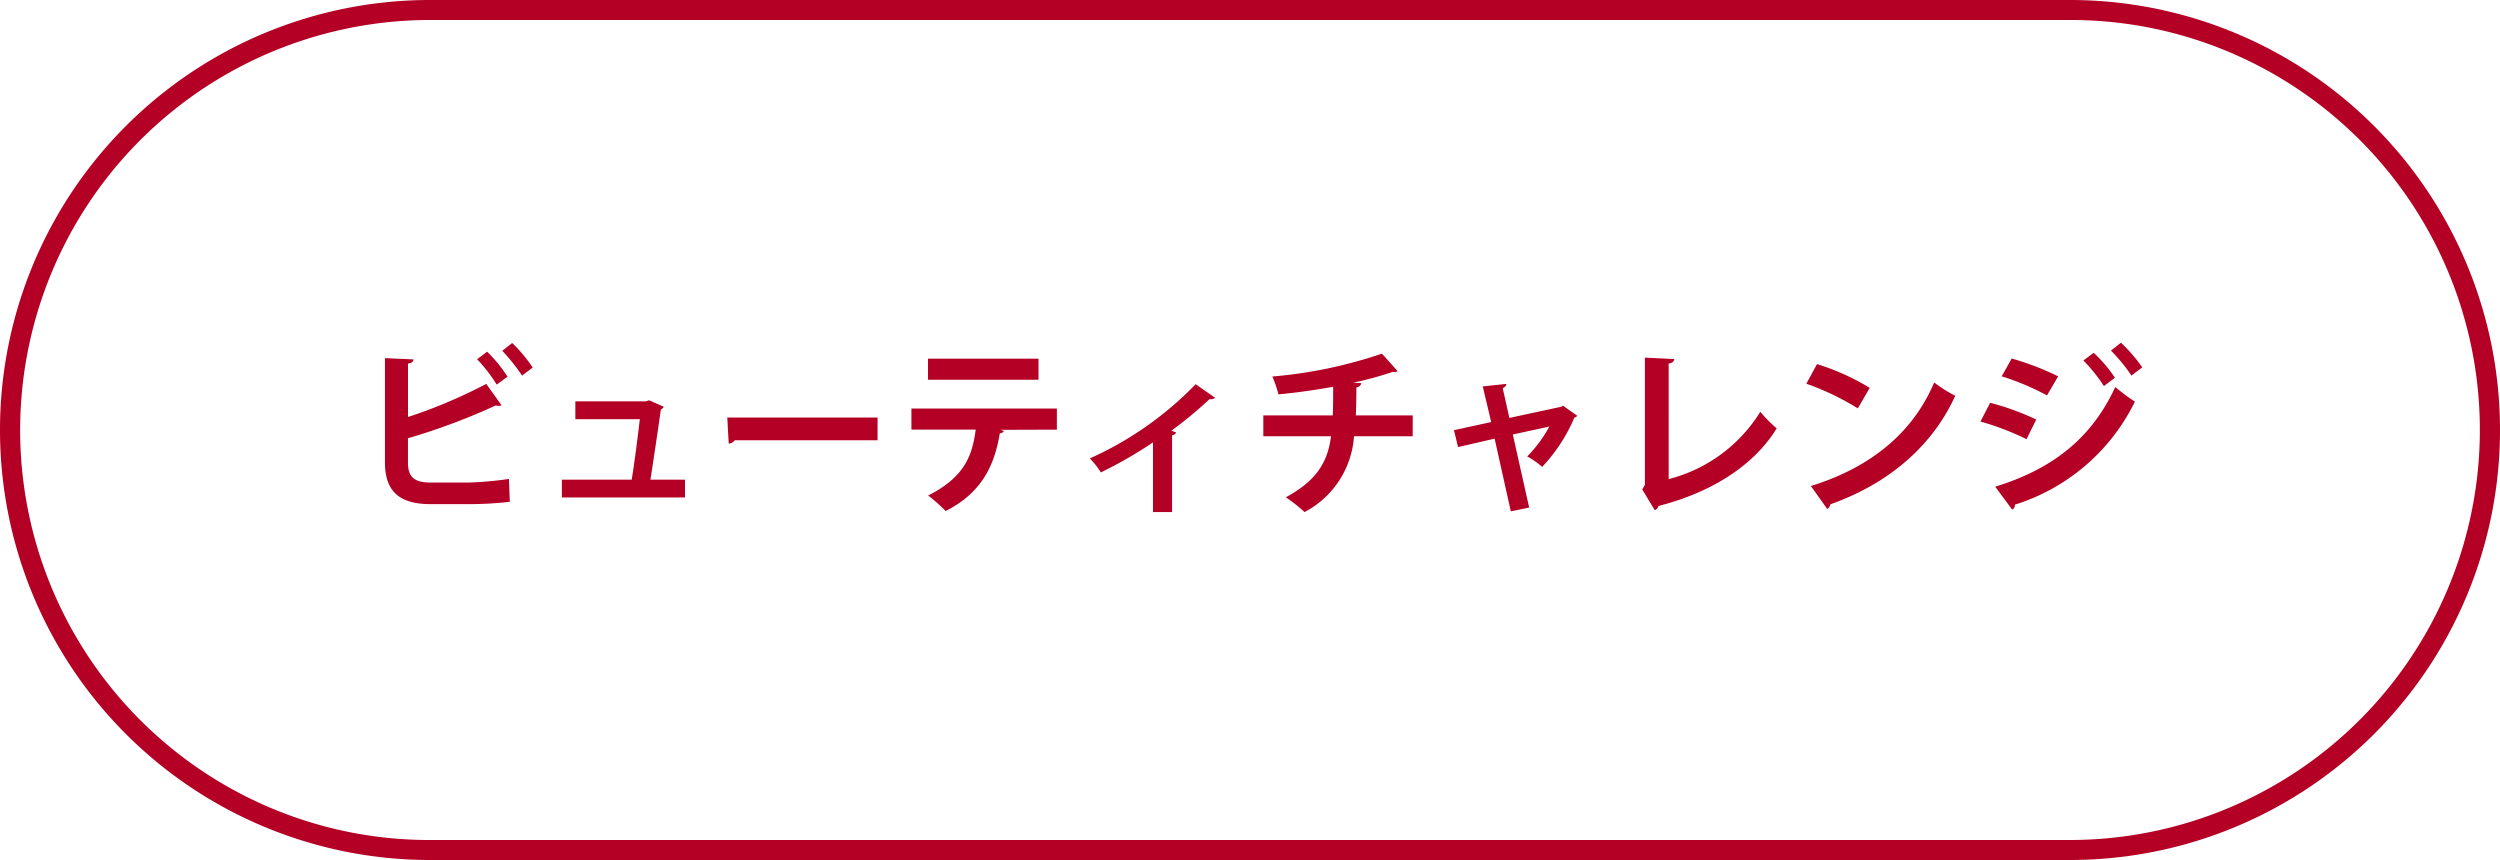 <svg xmlns="http://www.w3.org/2000/svg" width="250" height="86" viewBox="0 0 250 86"><g transform="translate(-1238 -1140)"><path d="M-74.772-14.922a19.312,19.312,0,0,1,1.98,2.484l1.062-.81A14.663,14.663,0,0,0-73.782-15.7Zm-2.52.846a15.005,15.005,0,0,1,1.962,2.538l1.08-.792a14.262,14.262,0,0,0-2.034-2.5Zm-4.59,12.33c-1.656,0-2.322-.5-2.322-2v-2.43A63.476,63.476,0,0,0-75.438-9.45a1.774,1.774,0,0,0,.306.036.685.685,0,0,0,.288-.054l-1.53-2.142A50.81,50.81,0,0,1-84.2-8.3v-5.346c.4-.036.522-.2.558-.414l-2.862-.126V-3.762c0,2.88,1.422,4.176,4.572,4.176h4.05A35.963,35.963,0,0,0-74.016.18c-.036-.756-.054-1.548-.09-2.286a35.088,35.088,0,0,1-3.978.36Zm21.924-.288c.27-1.728.81-5.31,1.044-7.02a.53.53,0,0,0,.288-.27l-1.458-.648-.342.108h-7.038v1.782h6.444c-.18,1.62-.54,4.41-.81,6.048h-6.984V-.252H-56.5V-2.034Zm7.83-3.6a.87.87,0,0,0,.612-.342h14.274V-8.244h-15.03Zm30.978-8.5H-32.2v2.106H-21.15Zm1.836,4.986H-33.858v2.106h6.426C-27.774-4.32-28.638-2.25-32.184-.45A16.656,16.656,0,0,1-30.438,1.1c3.78-1.89,4.932-4.824,5.418-7.776a.438.438,0,0,0,.414-.234l-.36-.108,5.652-.018Zm13.878-2.43A34.025,34.025,0,0,1-16.02-4.158a7.4,7.4,0,0,1,1.1,1.4A42.971,42.971,0,0,0-9.7-5.76V1.206h1.908V-6.48a.52.52,0,0,0,.414-.27c-.126-.054-.288-.108-.486-.18A40.709,40.709,0,0,0-4.032-10.1a.565.565,0,0,0,.54-.126ZM16.272-8.46H10.584c.036-.864.054-1.764.054-2.79.324-.072.45-.234.486-.432l-.792-.054A34.97,34.97,0,0,0,14.238-12.8c.288,0,.414,0,.522-.09l-1.566-1.746A45.98,45.98,0,0,1,2.232-12.348a11.647,11.647,0,0,1,.612,1.782c1.836-.162,3.888-.468,5.472-.756,0,1.062,0,1.926-.036,2.862H1.332v2.088H8.1c-.324,2.664-1.548,4.5-4.518,6.1A16.042,16.042,0,0,1,5.454,1.206,9.256,9.256,0,0,0,10.4-6.372h5.868ZM31.3-9.432l-.18.108L25.938-8.208l-.666-2.97c.216-.108.36-.234.36-.432l-2.358.252.846,3.564-3.726.81.414,1.692,3.654-.846,1.62,7.272L27.918.756,26.28-6.552l3.654-.792A13.239,13.239,0,0,1,27.72-4.356a7.844,7.844,0,0,1,1.494,1.044,16.458,16.458,0,0,0,3.222-4.932.445.445,0,0,0,.288-.18Zm10.566-4.212c.378-.054.54-.234.558-.45l-2.934-.144V-1.512l-.27.45,1.26,2.088A.741.741,0,0,0,40.86.594c5.256-1.35,9.5-4,11.808-7.758A14.271,14.271,0,0,1,51.03-8.82a15.209,15.209,0,0,1-9.162,6.732Zm13.77,2.016a26.283,26.283,0,0,1,5.148,2.466l1.188-2.052A23.354,23.354,0,0,0,56.7-13.59ZM57.726.9a.629.629,0,0,0,.306-.468c5.958-2.106,10.26-5.94,12.492-10.854a13.623,13.623,0,0,1-2.106-1.332C66.33-6.8,62.154-3.276,56.088-1.4ZM86.094-14.94a16.845,16.845,0,0,1,2.052,2.5l1.08-.828A16.641,16.641,0,0,0,87.1-15.732Zm-2.754.99a15.971,15.971,0,0,1,2.052,2.556l1.1-.828a13.86,13.86,0,0,0-2.124-2.5Zm-8.172,1.584A24.892,24.892,0,0,1,79.7-10.458l1.116-1.908a27.776,27.776,0,0,0-4.644-1.782ZM76.212.954a.449.449,0,0,0,.27-.486,20.025,20.025,0,0,0,12.006-10.3A21.492,21.492,0,0,1,86.526-11.3C84.078-5.976,80.01-3.024,74.52-1.332Zm-3.168-8.8a26.766,26.766,0,0,1,4.608,1.764l.972-1.962A25.794,25.794,0,0,0,74.016-9.72Z" transform="translate(1363 1190)" fill="#b40024"/><path d="M43,2A41.011,41.011,0,0,0,27.042,80.779,40.742,40.742,0,0,0,43,84H207A41.011,41.011,0,0,0,222.958,5.221,40.742,40.742,0,0,0,207,2H43m0-2H207a43,43,0,0,1,0,86H43A43,43,0,0,1,43,0Z" transform="translate(1238 1140)" fill="#b40024"/></g></svg>